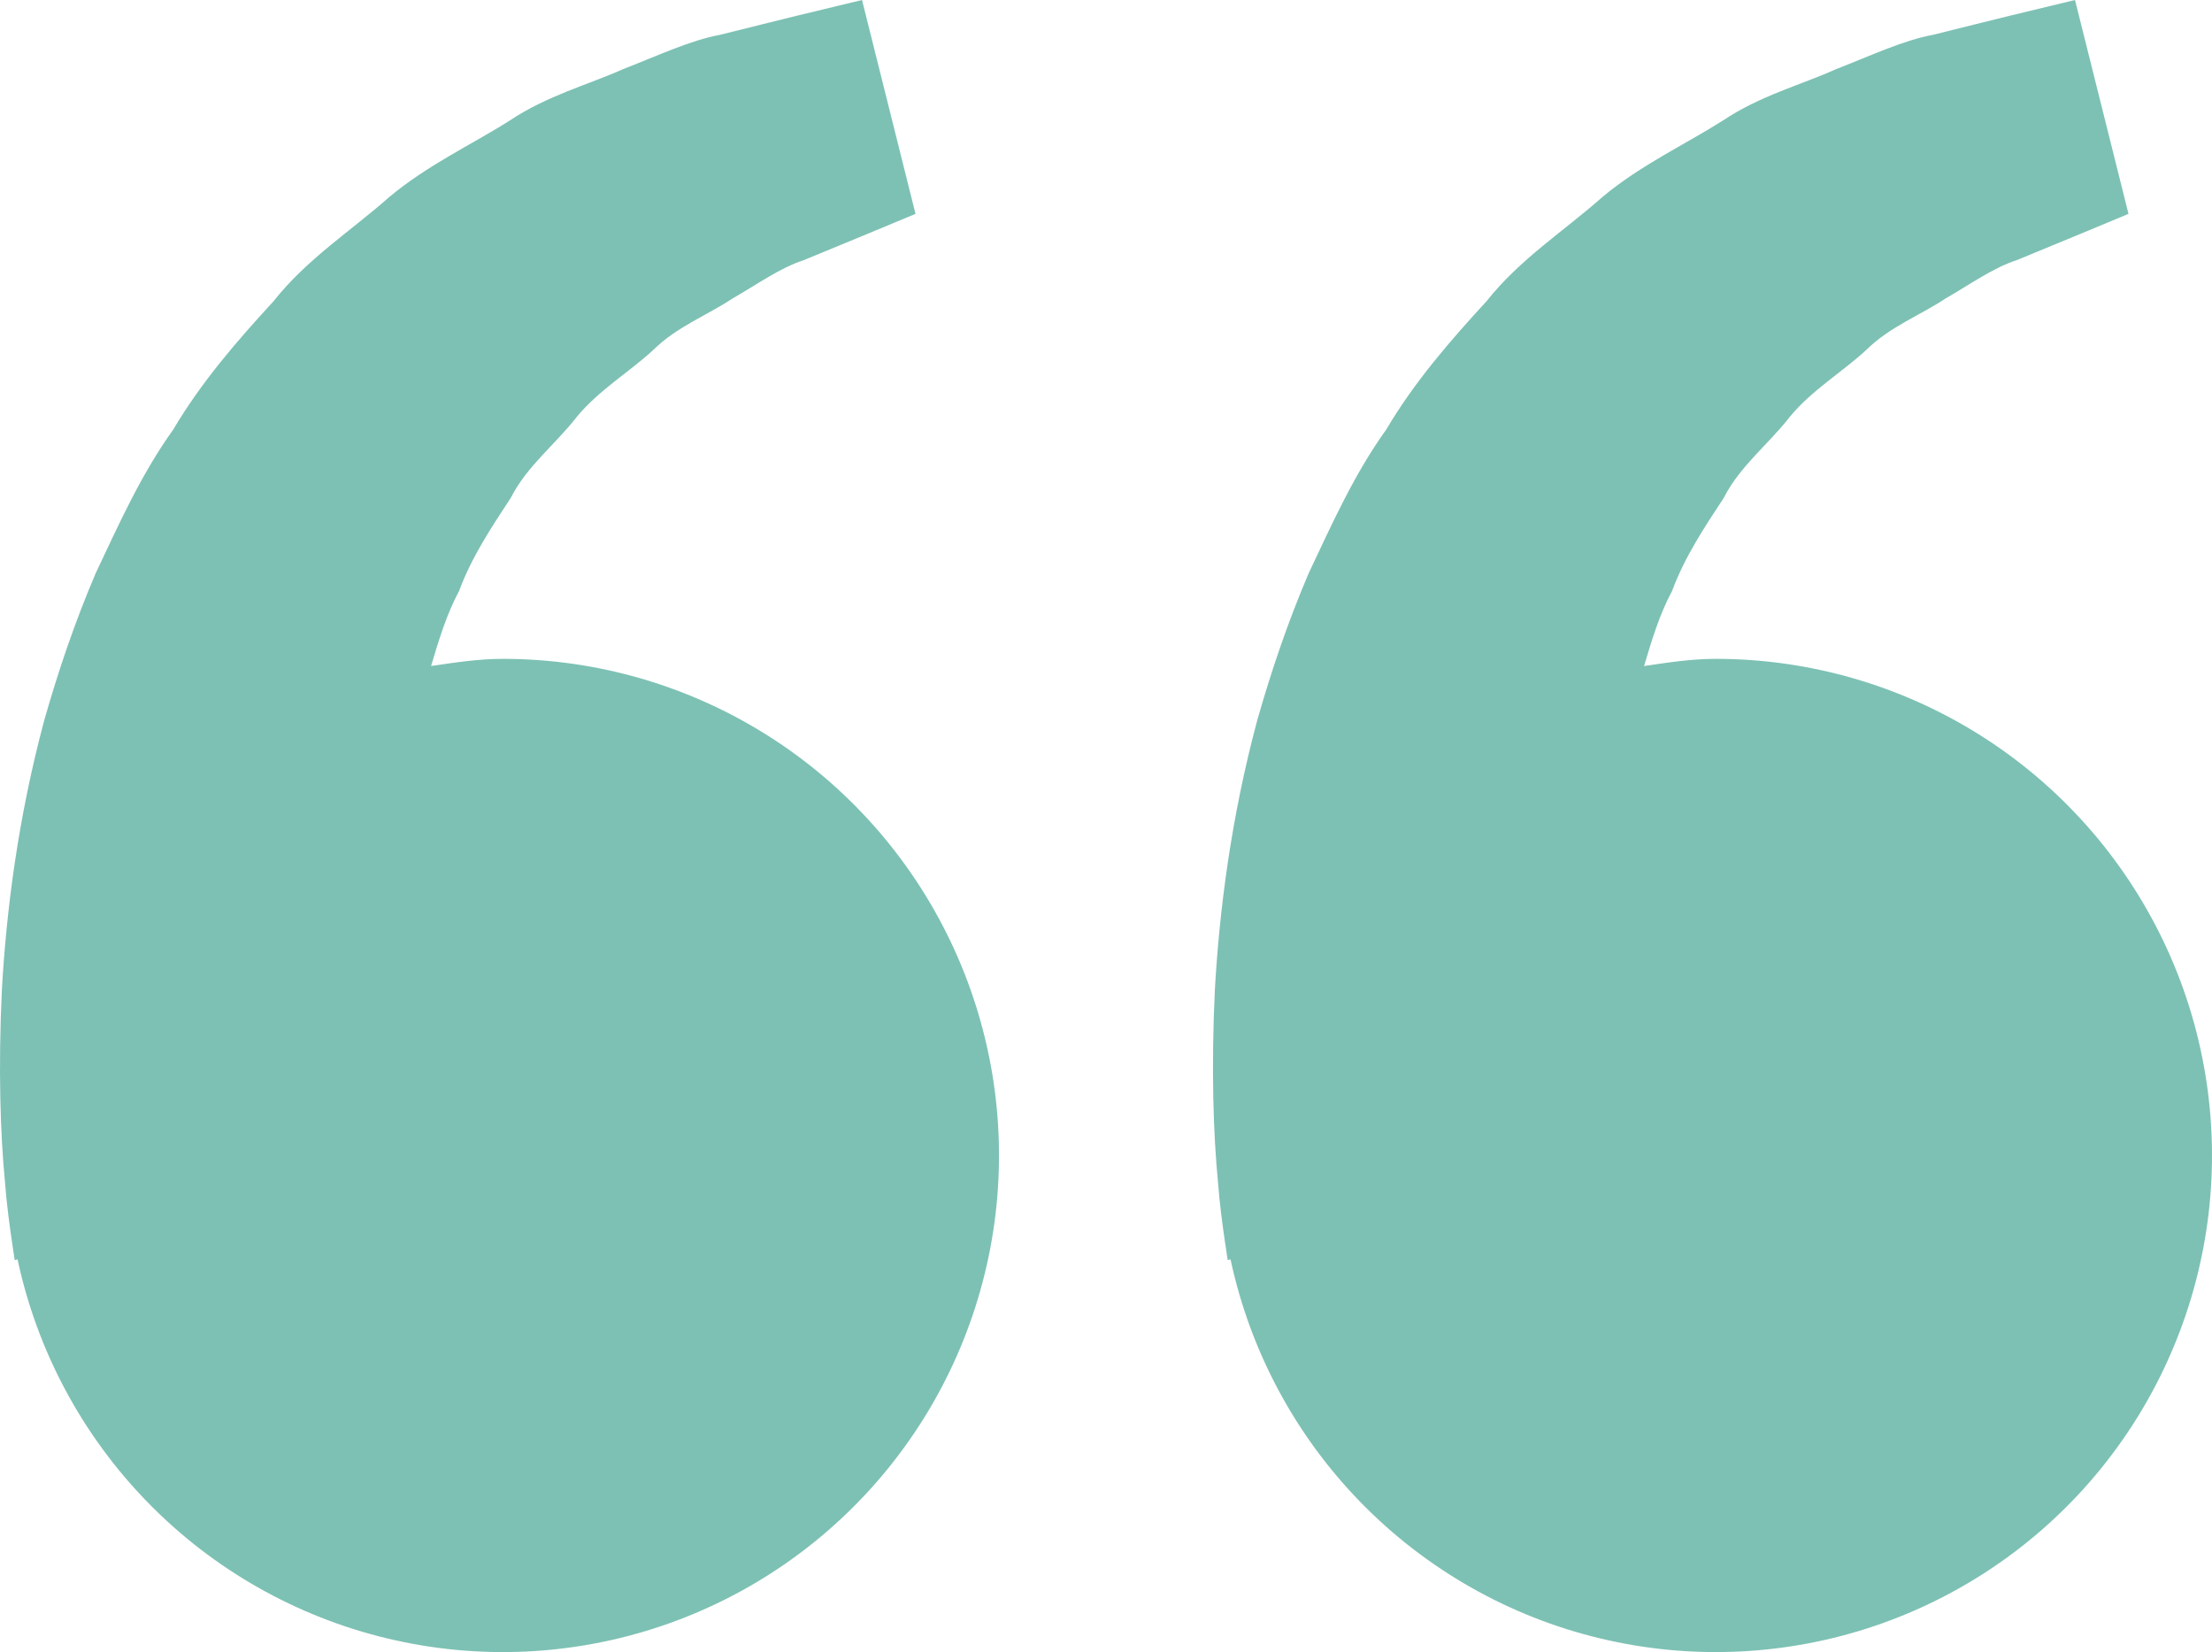 <?xml version="1.0" encoding="UTF-8"?> <svg xmlns="http://www.w3.org/2000/svg" width="316" height="236" viewBox="0 0 316 236" fill="none"> <path opacity="0.8" d="M71.822 94.116C68.309 94.116 64.938 94.652 61.583 95.141C62.669 91.484 63.788 87.763 65.584 84.421C67.38 79.565 70.184 75.356 72.972 71.115C75.303 66.528 79.415 63.422 82.44 59.497C85.606 55.681 89.922 53.143 93.341 49.975C96.696 46.664 101.091 45.009 104.588 42.675C108.243 40.579 111.425 38.261 114.828 37.158L123.319 33.658L130.786 30.552L123.146 0L113.741 2.27C110.732 3.027 107.062 3.91 102.887 4.966C98.618 5.754 94.065 7.914 88.993 9.885C83.983 12.123 78.186 13.637 72.799 17.231C67.38 20.668 61.126 23.537 55.612 28.14C50.272 32.886 43.829 37 39.071 43.038C33.873 48.682 28.737 54.609 24.752 61.357C20.136 67.789 17.001 74.852 13.693 81.835C10.7 88.819 8.29 95.961 6.321 102.897C2.587 116.802 0.917 130.013 0.271 141.316C-0.264 152.635 0.051 162.047 0.712 168.857C0.949 172.073 1.39 175.195 1.705 177.355L2.099 180.003L2.508 179.909C5.31 193.007 11.76 205.043 21.112 214.626C30.464 224.208 42.336 230.946 55.354 234.058C68.373 237.171 82.005 236.531 94.676 232.214C107.346 227.896 118.536 220.077 126.952 209.661C135.367 199.245 140.664 186.658 142.229 173.355C143.795 160.052 141.565 146.578 135.797 134.49C130.03 122.403 120.961 112.196 109.64 105.051C98.318 97.907 85.207 94.115 71.822 94.116ZM245.106 94.116C241.593 94.116 238.222 94.652 234.867 95.141C235.954 91.484 237.072 87.763 238.868 84.421C240.664 79.565 243.468 75.356 246.256 71.115C248.588 66.528 252.699 63.422 255.724 59.497C258.89 55.681 263.207 53.143 266.625 49.975C269.98 46.664 274.376 45.009 277.873 42.675C281.527 40.579 284.71 38.261 288.112 37.158L296.603 33.658L304.07 30.552L296.43 0L287.025 2.27C284.016 3.027 280.346 3.91 276.171 4.966C271.902 5.754 267.35 7.914 262.277 9.885C257.283 12.139 251.47 13.637 246.083 17.247C240.664 20.683 234.41 23.553 228.896 28.156C223.556 32.901 217.113 37.016 212.355 43.038C207.157 48.682 202.021 54.609 198.036 61.357C193.42 67.789 190.285 74.852 186.977 81.835C183.984 88.819 181.574 95.961 179.605 102.897C175.871 116.802 174.201 130.013 173.556 141.316C173.02 152.635 173.335 162.047 173.997 168.857C174.233 172.073 174.674 175.195 174.989 177.355L175.383 180.003L175.793 179.909C178.594 193.007 185.044 205.043 194.396 214.626C203.748 224.208 215.62 230.946 228.639 234.058C241.657 237.171 255.29 236.531 267.96 232.214C280.63 227.896 291.821 220.077 300.236 209.661C308.651 199.245 313.948 186.658 315.513 173.355C317.079 160.052 314.849 146.578 309.082 134.49C303.314 122.403 294.245 112.196 282.924 105.051C271.602 97.907 258.491 94.115 245.106 94.116Z" fill="#5DB1A1"></path> </svg> 